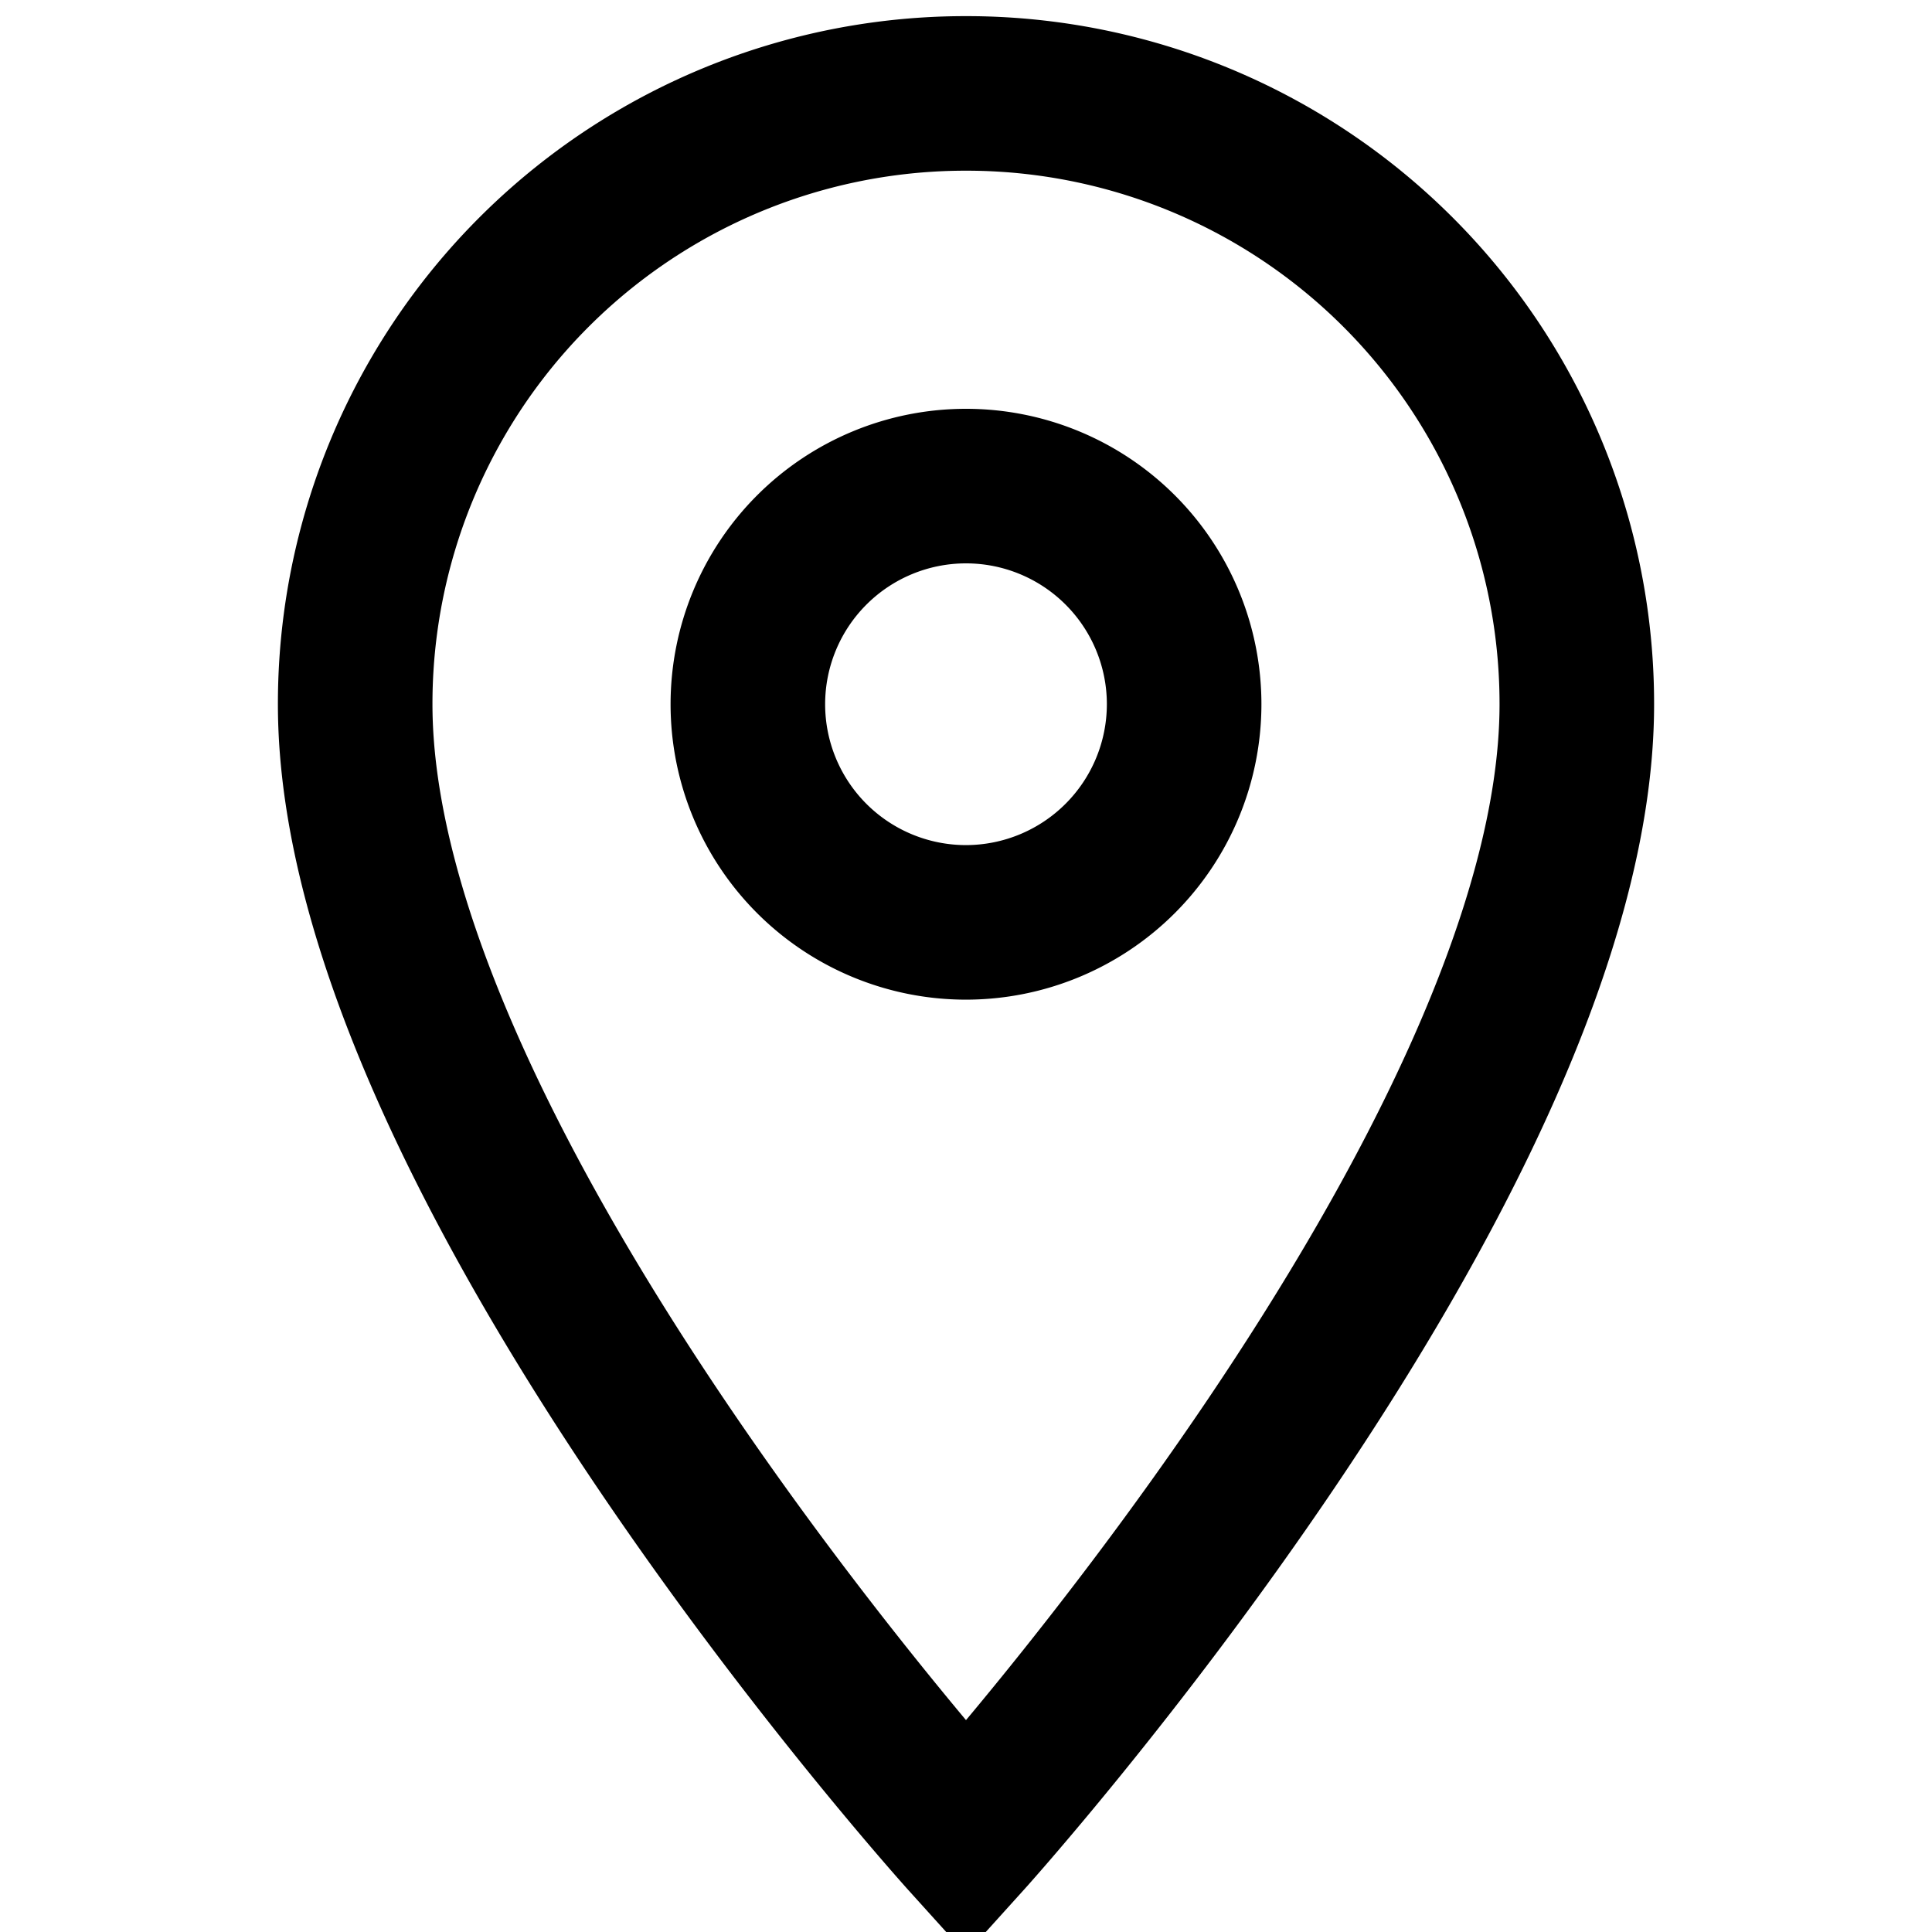 <svg xmlns="http://www.w3.org/2000/svg" xmlns:xlink="http://www.w3.org/1999/xlink" width="100" height="100" viewBox="0 0 100 100">
  <defs>
    <clipPath id="clip-location-icon-black">
      <rect width="100" height="100"/>
    </clipPath>
  </defs>
  <g id="location-icon-black" clip-path="url(#clip-location-icon-black)">
    <path id="Icon_material-place" data-name="Icon material-place" d="M39.116,3A31.593,31.593,0,0,0,7.5,34.616c0,23.712,31.616,58.715,31.616,58.715s31.616-35,31.616-58.715A31.593,31.593,0,0,0,39.116,3Zm0,42.907A11.291,11.291,0,1,1,50.407,34.616,11.3,11.3,0,0,1,39.116,45.907Z" transform="translate(10.884 1.835)" fill="none" stroke="#000" stroke-width="8"/>
  </g>
</svg>
